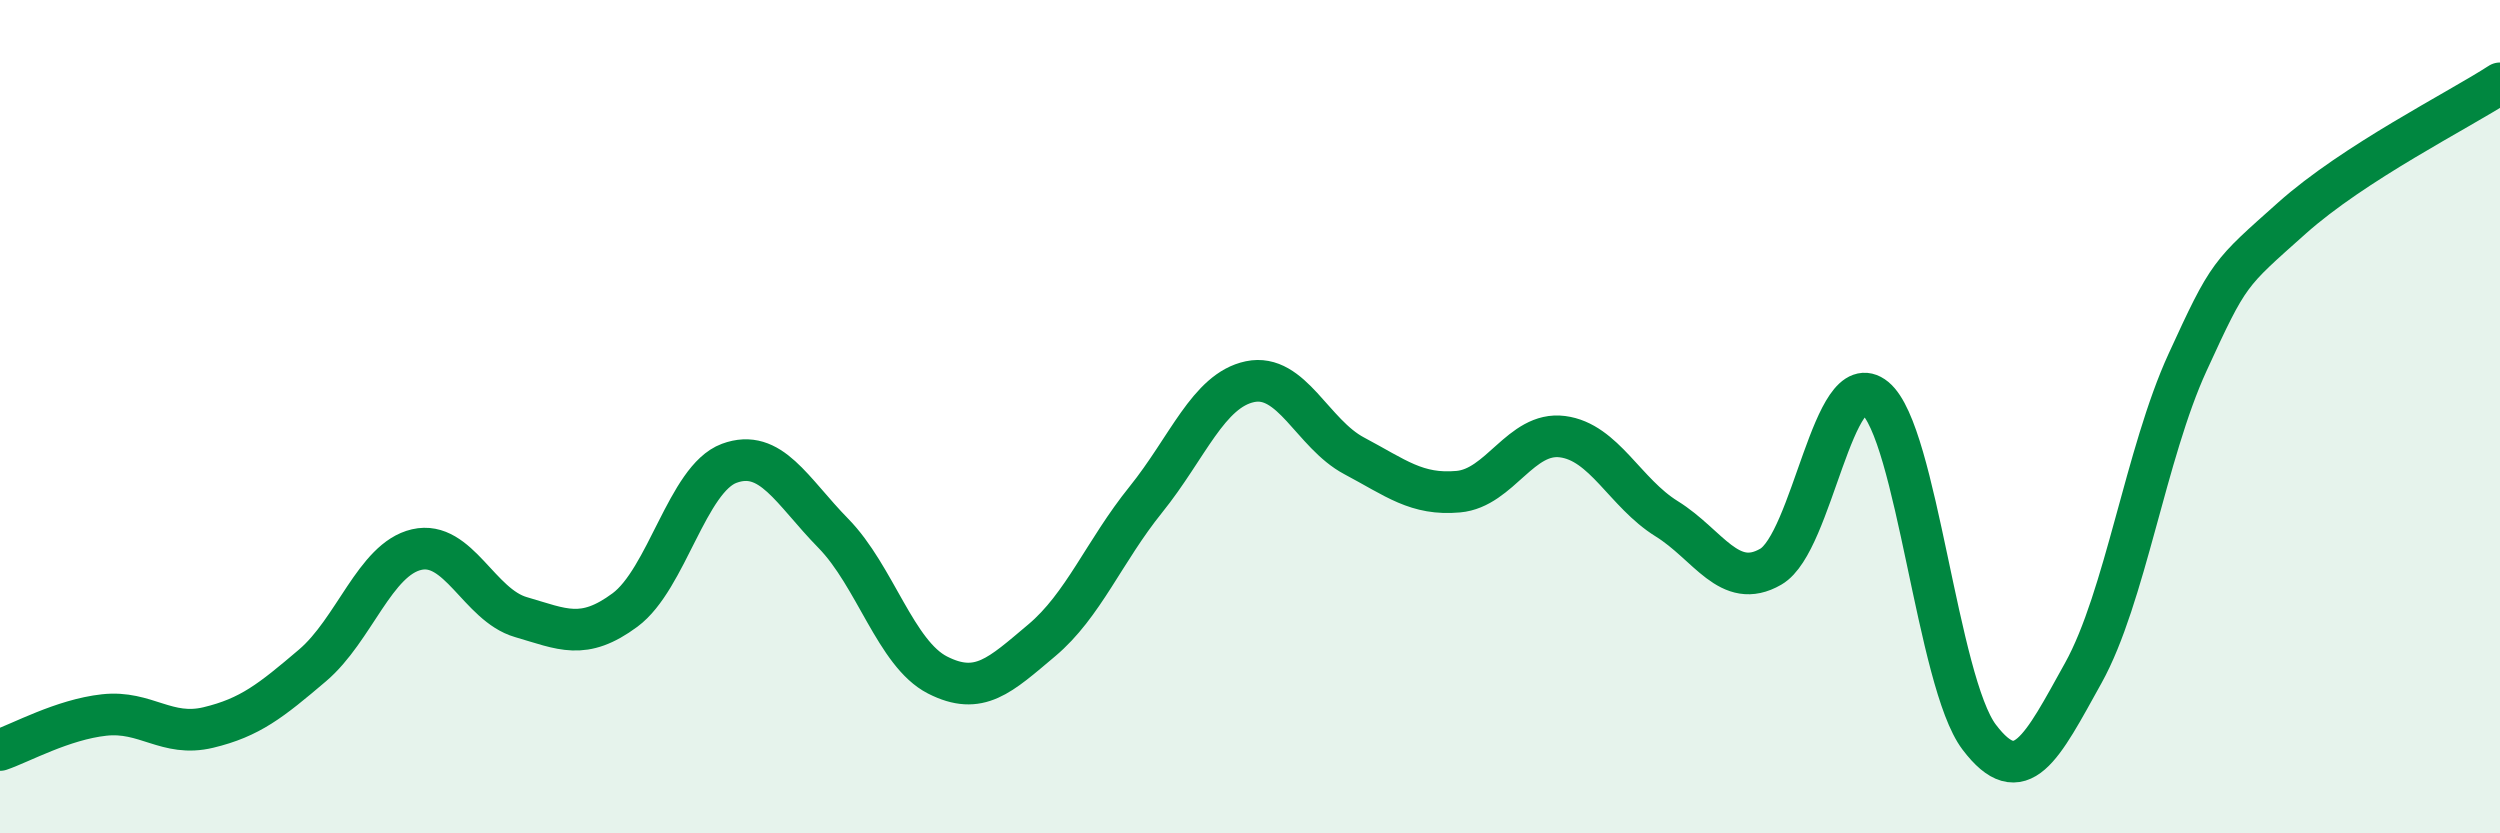 
    <svg width="60" height="20" viewBox="0 0 60 20" xmlns="http://www.w3.org/2000/svg">
      <path
        d="M 0,18 C 0.5,17.83 1.5,17.27 2.5,17.16 C 3.5,17.05 4,17.7 5,17.46 C 6,17.22 6.5,16.82 7.5,15.97 C 8.5,15.12 9,13.42 10,13.19 C 11,12.96 11.5,14.52 12.5,14.81 C 13.5,15.1 14,15.38 15,14.64 C 16,13.9 16.5,11.49 17.5,11.12 C 18.5,10.75 19,11.78 20,12.8 C 21,13.82 21.5,15.69 22.5,16.2 C 23.5,16.71 24,16.21 25,15.37 C 26,14.53 26.5,13.23 27.5,11.99 C 28.5,10.75 29,9.37 30,9.16 C 31,8.95 31.5,10.41 32.5,10.94 C 33.5,11.47 34,11.89 35,11.8 C 36,11.71 36.5,10.35 37.5,10.48 C 38.5,10.61 39,11.83 40,12.45 C 41,13.07 41.5,14.18 42.5,13.6 C 43.5,13.02 44,8.73 45,9.55 C 46,10.37 46.5,16.37 47.5,17.69 C 48.5,19.01 49,17.95 50,16.15 C 51,14.35 51.5,10.88 52.5,8.7 C 53.5,6.52 53.5,6.58 55,5.24 C 56.5,3.9 59,2.65 60,2L60 20L0 20Z"
        fill="#008740"
        opacity="0.1"
        stroke-linecap="round"
        stroke-linejoin="round"
      />
      <path
        d="M 0,18 C 0.5,17.83 1.5,17.27 2.5,17.16 C 3.5,17.05 4,17.7 5,17.46 C 6,17.22 6.5,16.82 7.5,15.97 C 8.5,15.12 9,13.42 10,13.19 C 11,12.96 11.5,14.52 12.5,14.81 C 13.5,15.1 14,15.38 15,14.64 C 16,13.9 16.5,11.49 17.5,11.12 C 18.5,10.75 19,11.78 20,12.8 C 21,13.82 21.5,15.69 22.5,16.2 C 23.5,16.71 24,16.21 25,15.37 C 26,14.53 26.5,13.23 27.5,11.99 C 28.5,10.75 29,9.37 30,9.16 C 31,8.95 31.5,10.41 32.5,10.94 C 33.5,11.47 34,11.89 35,11.8 C 36,11.71 36.5,10.35 37.5,10.48 C 38.5,10.61 39,11.83 40,12.45 C 41,13.07 41.5,14.18 42.5,13.6 C 43.5,13.02 44,8.73 45,9.55 C 46,10.37 46.5,16.37 47.5,17.69 C 48.5,19.01 49,17.95 50,16.15 C 51,14.35 51.5,10.88 52.5,8.7 C 53.5,6.52 53.5,6.58 55,5.24 C 56.5,3.9 59,2.65 60,2"
        stroke="#008740"
        stroke-width="1"
        fill="none"
        stroke-linecap="round"
        stroke-linejoin="round"
      />
    </svg>
  